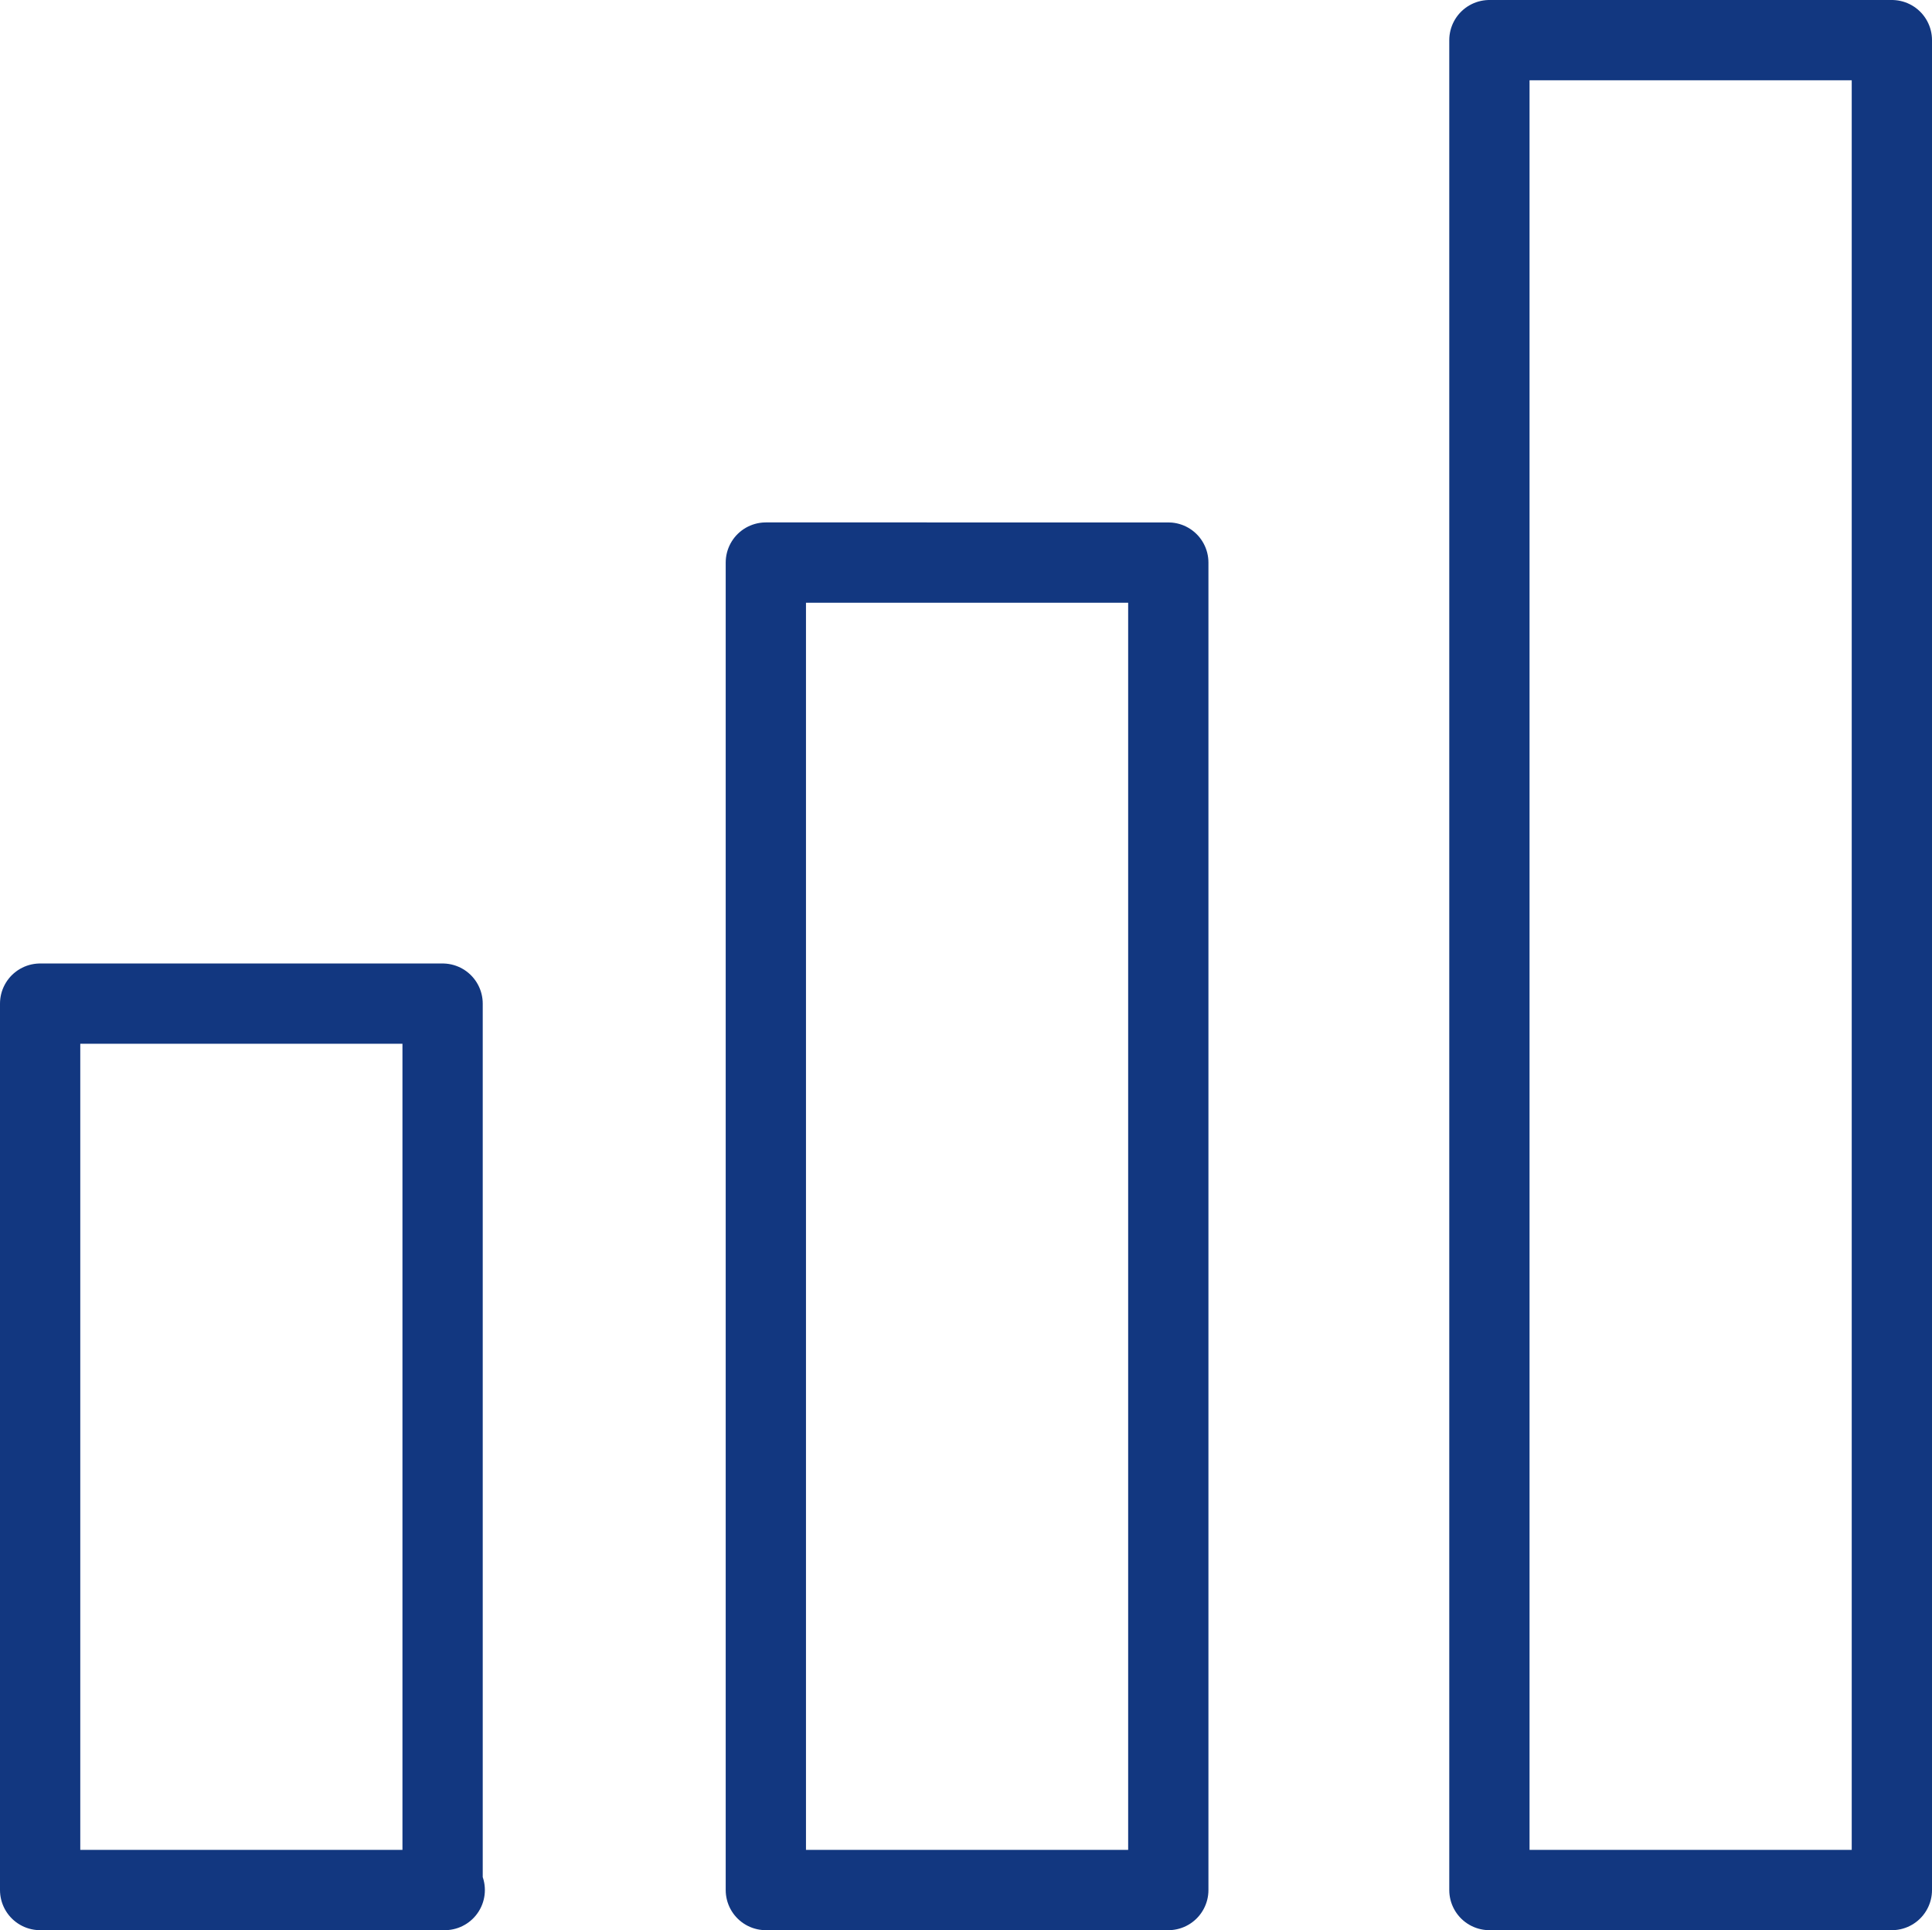 <svg xmlns="http://www.w3.org/2000/svg" width="90.25" height="90.15" viewBox="0 0 90.25 90.15">
  <g id="alrivo_icons-_2" transform="translate(-3.925 -4.925)">
    <path id="Pfad_214" data-name="Pfad 214" d="M24.7,93.2H5.8V51.8H24.6V93.2Zm33.7,0H39.7v-62H58.5v62Zm33.8,0H73.5V6.8H92.3V93.2Z" fill="none" stroke="#123780" stroke-linecap="round" stroke-linejoin="round" stroke-width="3.75"/>
  </g>
</svg>
